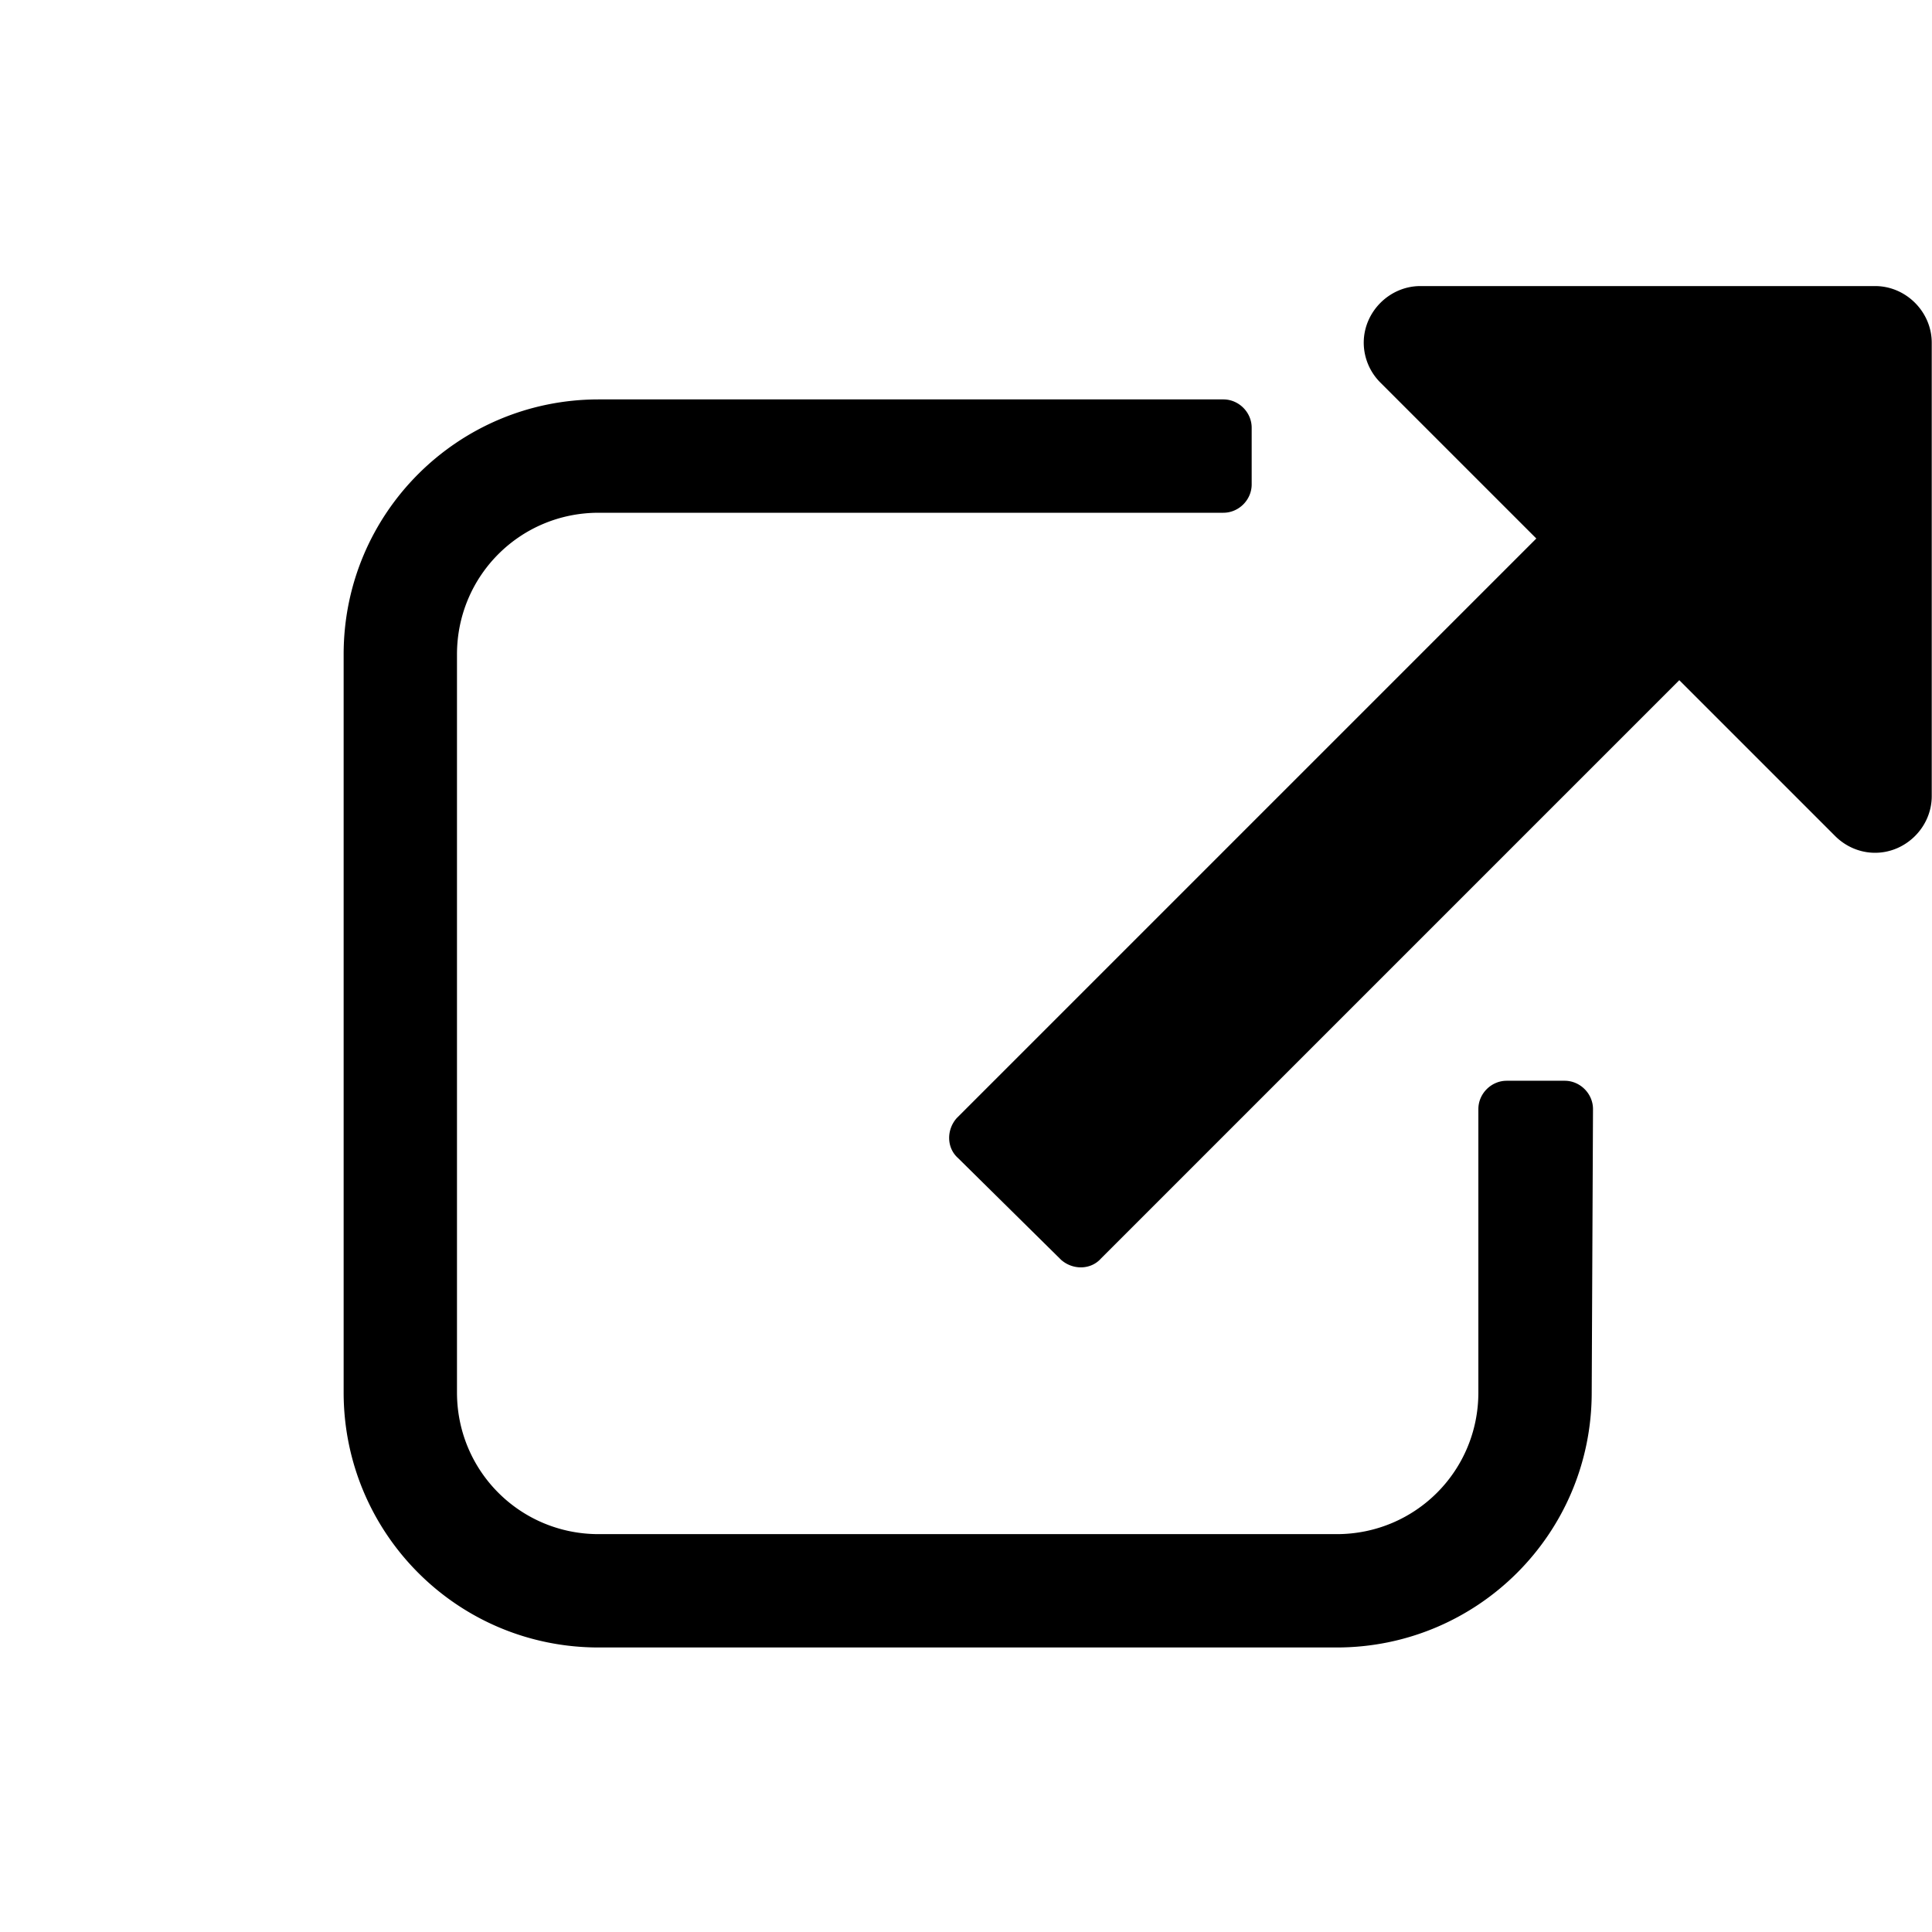 <svg xmlns="http://www.w3.org/2000/svg" viewBox="0 0 15 15"><path d="M12.358 10.811c0 1.1-.89 1.98-1.98 1.98h-5.73c-1.1 0-1.98-.89-1.98-1.98v-5.73c0-1.1.89-1.98 1.98-1.98h4.85c.12 0 .22.1.22.22v.44c0 .12-.1.22-.22.22h-4.85c-.61 0-1.1.49-1.1 1.1v5.73c0 .61.49 1.1 1.1 1.1h5.73c.61 0 1.1-.49 1.1-1.1v-2.2c0-.12.1-.22.22-.22h.45c.12 0 .22.1.22.22l-.01 2.2zm2.64-4.63c0 .24-.2.44-.44.44-.12 0-.23-.05-.31-.13l-1.21-1.21-4.49 4.49c-.08.09-.22.09-.31.01l-.01-.01-.79-.78c-.09-.08-.09-.22-.01-.31l.01-.01 4.49-4.49-1.21-1.21a.439.439 0 0 1-.13-.31c0-.24.2-.44.44-.44h3.53c.24 0 .44.2.44.44v3.52z"/></svg>